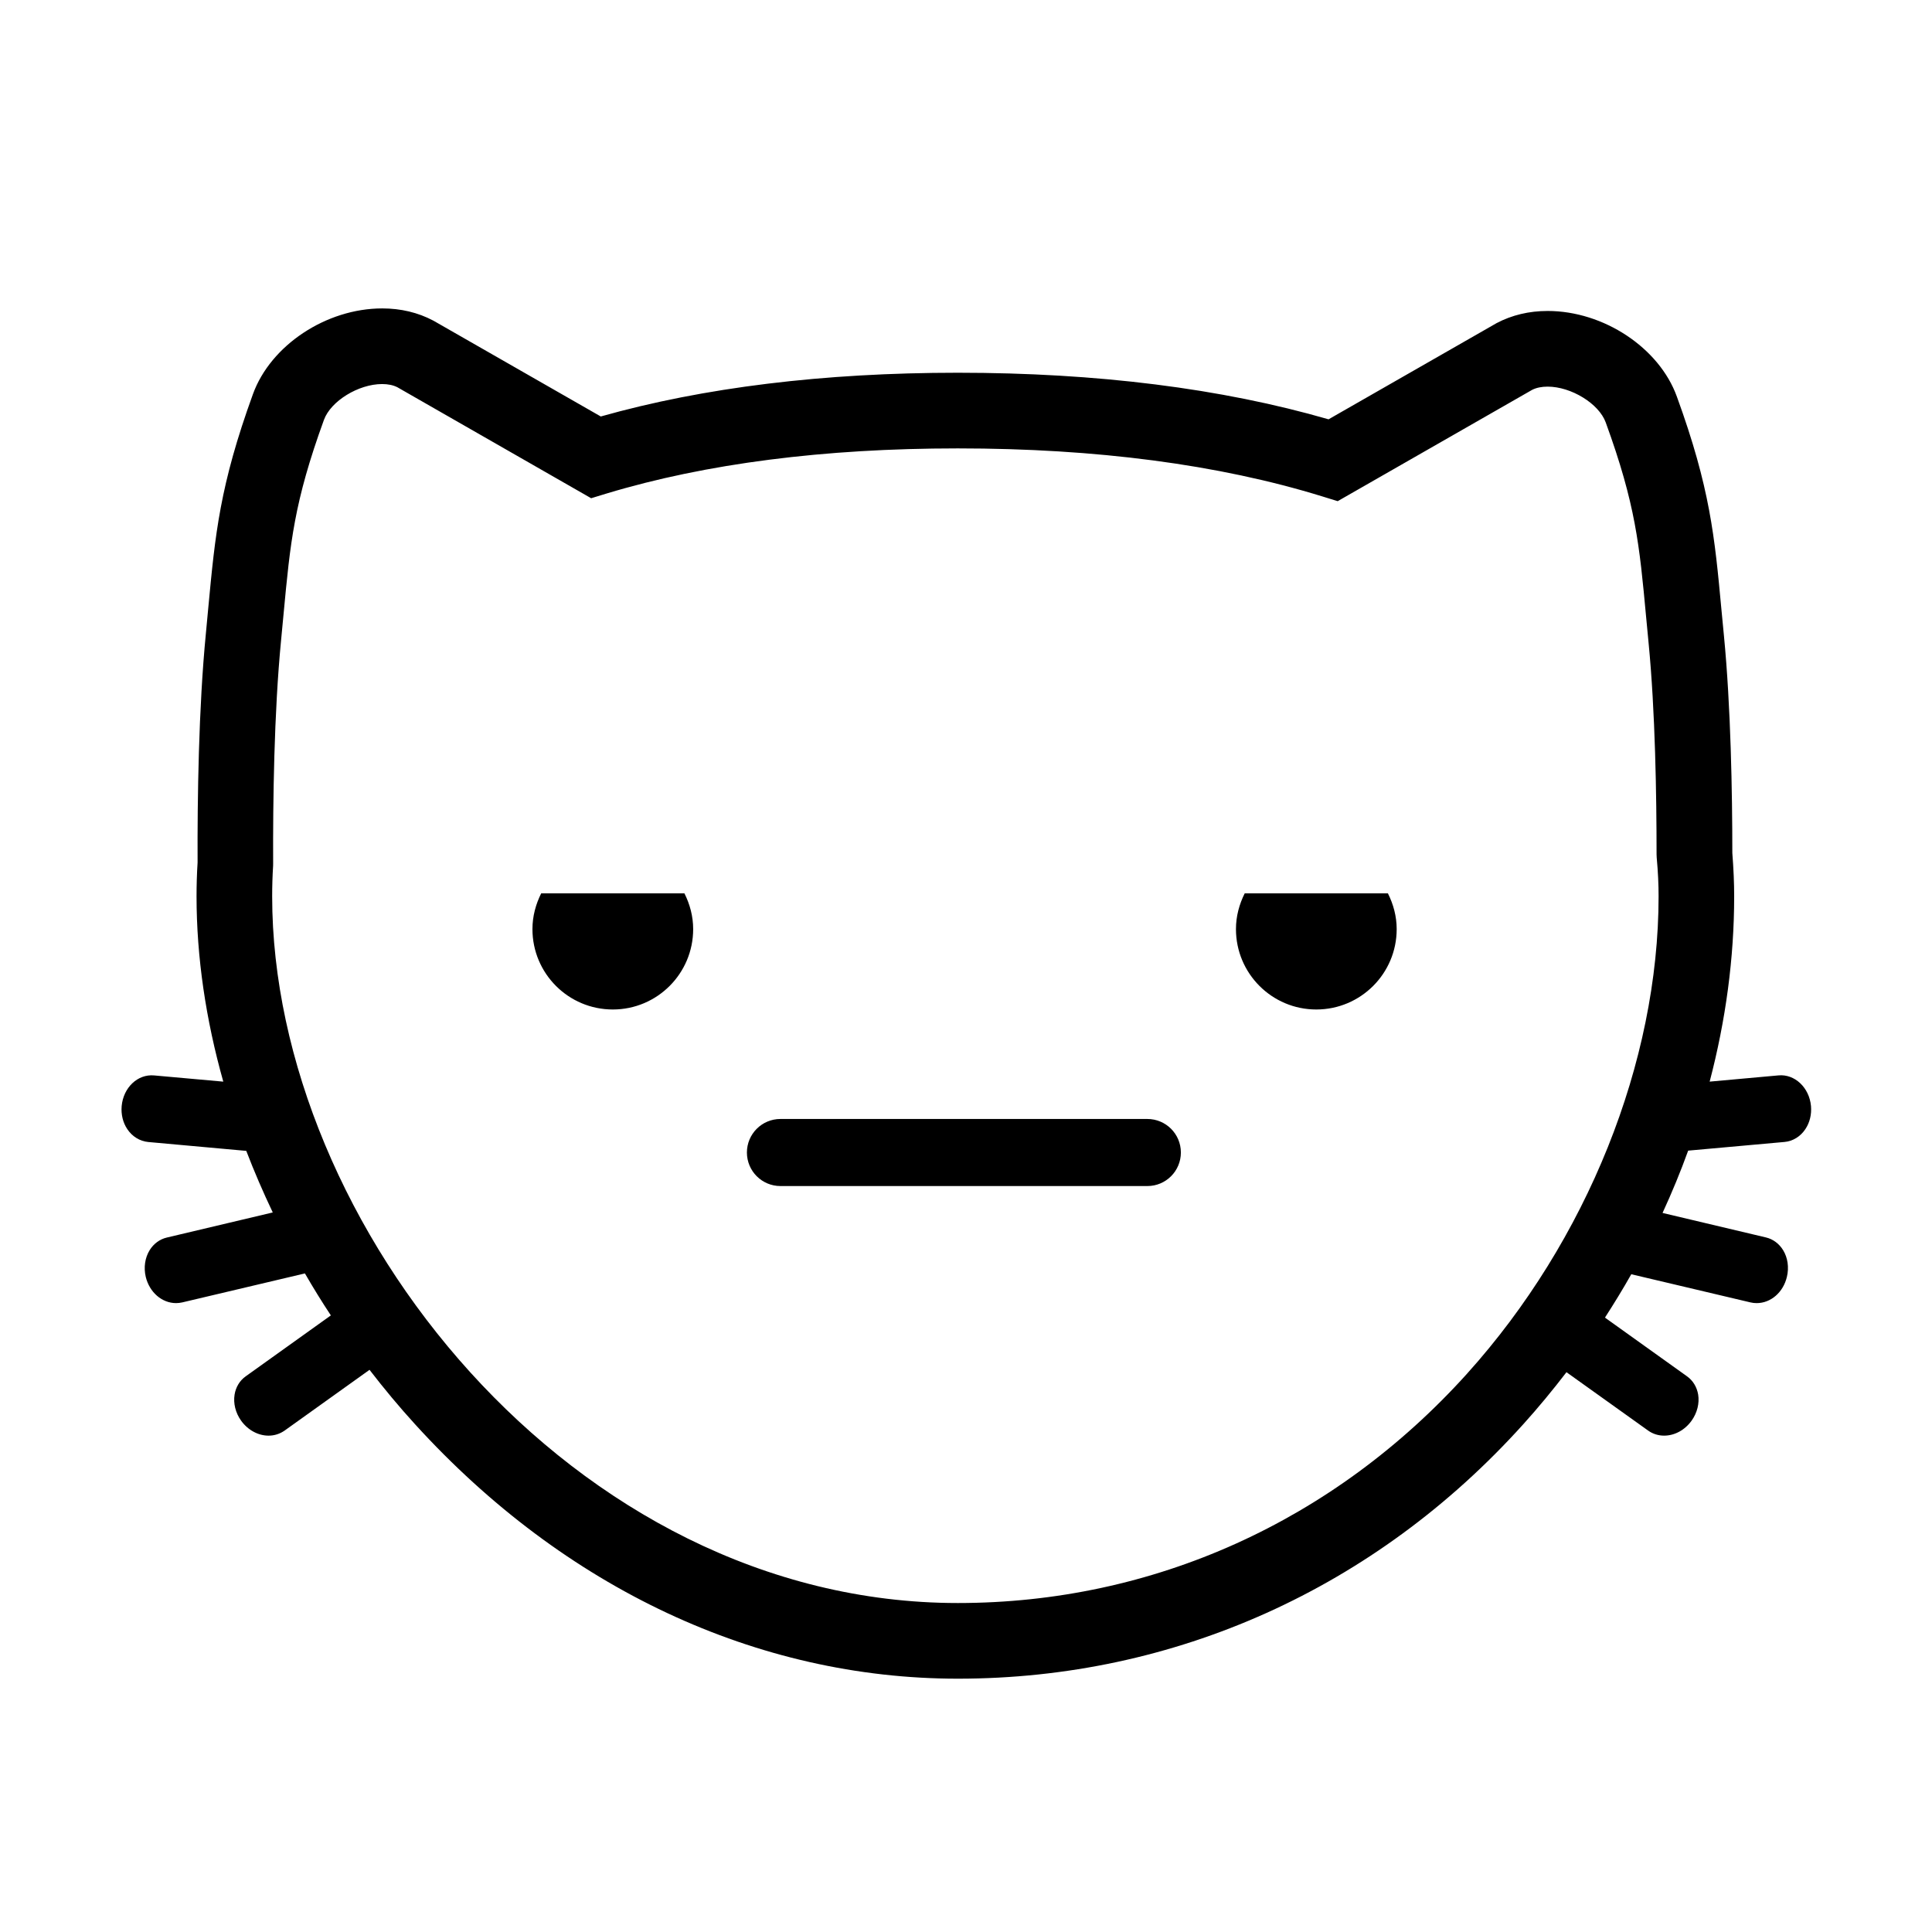 <?xml version="1.0" encoding="UTF-8"?>
<!-- Uploaded to: SVG Repo, www.svgrepo.com, Generator: SVG Repo Mixer Tools -->
<svg fill="#000000" width="800px" height="800px" version="1.1" viewBox="144 144 512 512" xmlns="http://www.w3.org/2000/svg">
 <path d="m616.92 446.63c2.203-0.195 4.246-1.449 5.535-3.422 1.145-1.707 1.672-3.891 1.477-6.098-0.453-4.898-4.309-8.523-8.609-8.121l-18.246 1.652c4.258-16.211 6.496-32.746 6.496-49.109 0-3.562-0.16-7.215-0.488-11.48 0-15.953-0.398-38.738-2.223-57.578-0.223-2.398-0.453-4.664-0.656-6.844-1.805-19.445-3.004-32.305-11.82-56.527-4.676-12.949-19.426-22.695-34.25-22.695-4.914 0-9.473 1.086-13.516 3.219l-44.539 25.496c-28.34-8.195-61.352-12.344-98.242-12.344-35.562 0-67.379 3.891-94.625 11.59l-44.105-25.246-0.293-0.164c-4.043-2.141-8.602-3.227-13.516-3.227-14.84 0-29.566 9.758-34.266 22.707-8.797 24.242-9.996 37.074-11.828 56.52-0.188 2.176-0.41 4.453-0.641 6.852-1.938 19.809-2.273 43.918-2.203 60.758-0.188 3.019-0.277 6.035-0.277 8.965 0 16.074 2.453 32.668 7.09 49.109l-18.332-1.645c-4.383-0.398-8.148 3.227-8.602 8.121-0.188 2.203 0.328 4.371 1.484 6.098 1.305 1.973 3.324 3.207 5.527 3.422l26.012 2.356c2.106 5.484 4.453 10.922 7.019 16.316l-28.062 6.648c-1.875 0.434-3.512 1.637-4.566 3.352-1.242 2.016-1.617 4.602-1.031 7.066 0.984 4.082 4.281 6.961 8.039 6.961 0.551 0 1.094-0.07 1.637-0.188l32.508-7.68c2.168 3.769 4.469 7.484 6.871 11.125l-22.57 16.148c-1.562 1.109-2.613 2.824-2.941 4.824-0.383 2.336 0.25 4.859 1.723 6.922 1.777 2.481 4.504 3.973 7.285 3.973 1.555 0 3.004-0.48 4.231-1.332l22.52-16.113c3.832 4.969 7.856 9.812 12.094 14.457 39.547 43.465 90.617 67.395 143.82 67.395 57.434 0 110.66-23.934 149.85-67.441 4.008-4.441 7.82-9.062 11.438-13.781l21.656 15.48c1.219 0.871 2.676 1.332 4.223 1.332 2.789 0 5.519-1.492 7.285-3.973 1.477-2.062 2.113-4.586 1.734-6.922-0.348-2-1.367-3.695-2.949-4.824l-21.75-15.562c2.434-3.769 4.773-7.59 6.977-11.492l31.594 7.465c0.543 0.133 1.074 0.188 1.637 0.188 3.758 0 7.066-2.879 8.016-6.992 0.586-2.461 0.223-5.047-1.023-7.066-1.059-1.715-2.676-2.914-4.551-3.352l-27.387-6.488c2.496-5.422 4.773-10.922 6.789-16.512zm-84.113 61.387c-35.359 39.207-83.277 60.801-134.97 60.801-102.35 0-181.71-100.68-181.71-187.29 0-2.641 0.078-5.367 0.25-8.098l0.008-0.621c-0.07-16.395 0.238-39.965 2.098-59.059 0.238-2.426 0.461-4.727 0.656-6.93 1.797-19.168 2.781-29.727 10.707-51.543 1.805-4.984 9.152-9.5 15.418-9.5 1.574 0 2.934 0.285 4.043 0.844l51.355 29.414 4.133-1.262c26.277-7.926 57.578-11.945 93.016-11.945 36.711 0 69.184 4.273 96.527 12.699l4.16 1.289 51.57-29.52c1.109-0.551 2.481-0.836 4.062-0.836 6.266 0 13.605 4.523 15.402 9.48 7.945 21.816 8.93 32.383 10.707 51.559 0.203 2.195 0.418 4.488 0.656 6.906 1.77 18.184 2.113 40.504 2.113 56.02l0.035 0.816c0.355 3.898 0.5 7.16 0.5 10.277 0 43.945-18.973 91.238-50.734 126.49zm-84.742-49.703h-97.238c-4.906 0-8.887-3.973-8.887-8.887 0-4.914 3.981-8.887 8.887-8.887h97.23c4.914 0 8.887 3.973 8.887 8.887 0 4.914-3.973 8.887-8.879 8.887zm63.742-77.57c1.441 2.871 2.328 6.062 2.328 9.48 0 11.766-9.535 21.301-21.301 21.301-11.758 0-21.293-9.535-21.293-21.301 0-3.422 0.887-6.613 2.32-9.48zm-186.43 0c1.441 2.871 2.32 6.062 2.32 9.48 0 11.766-9.535 21.301-21.293 21.301-11.766 0-21.301-9.535-21.301-21.301 0-3.422 0.887-6.613 2.32-9.48z"/>
</svg>
